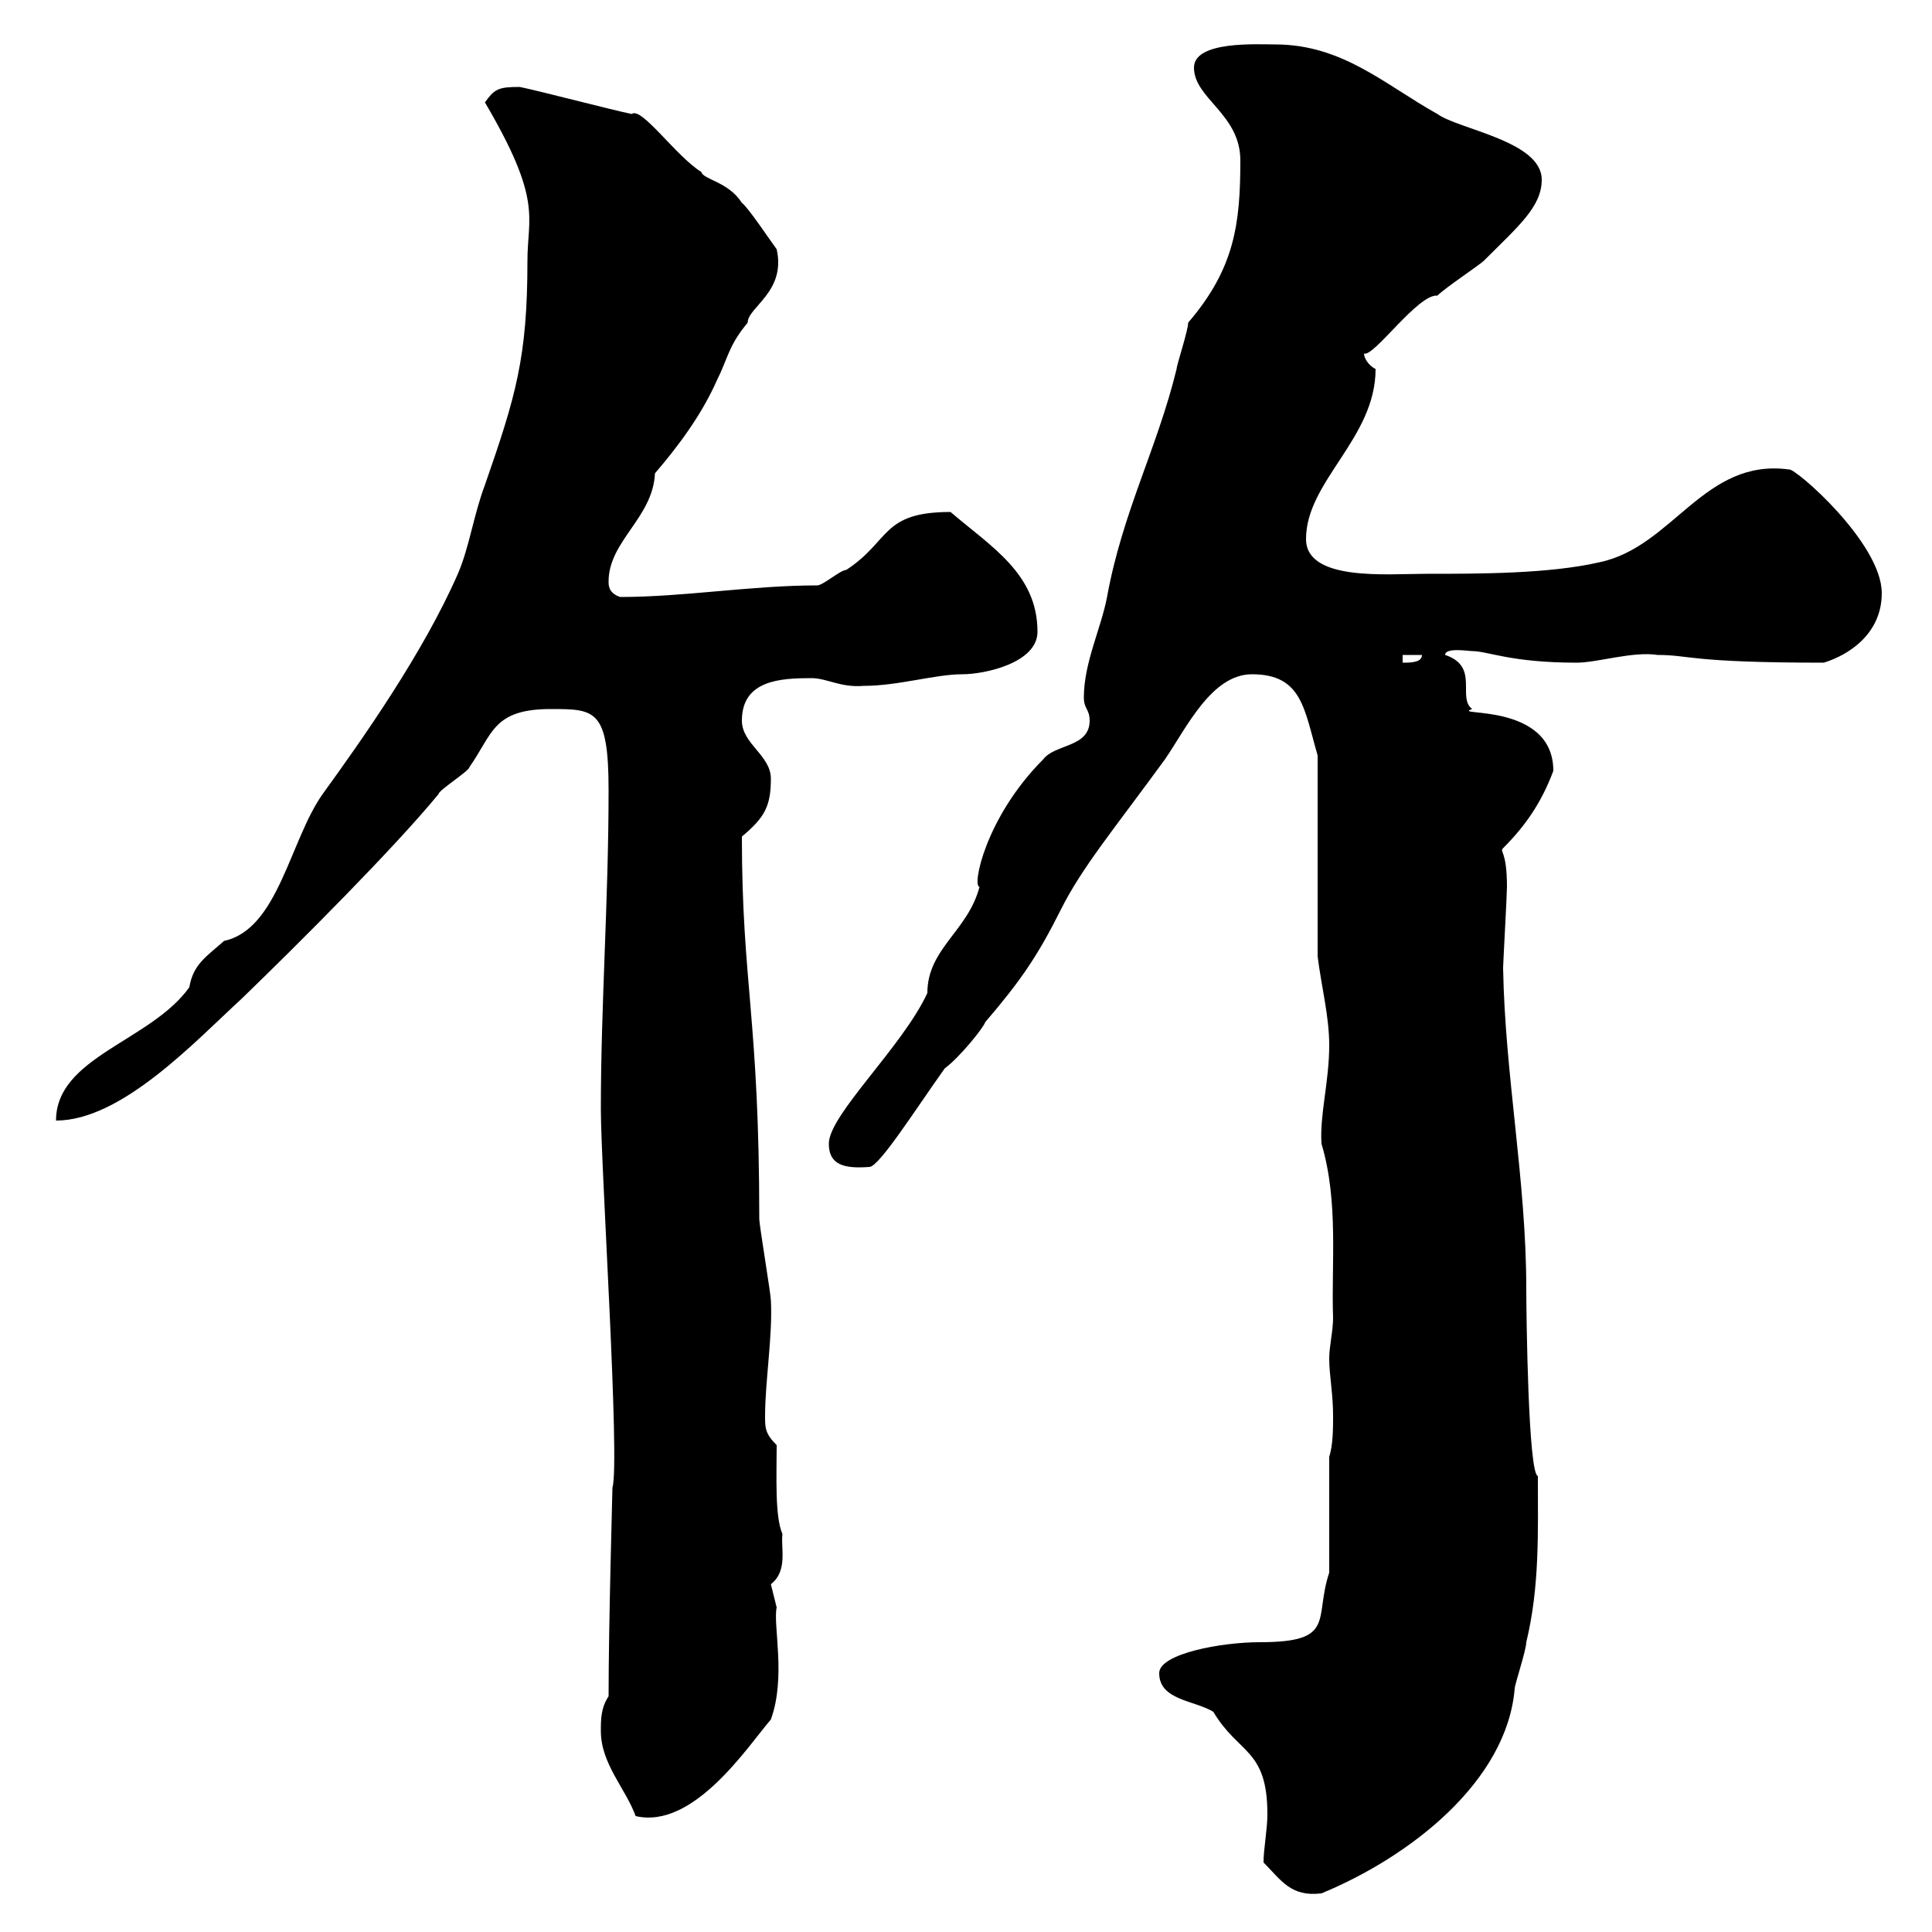 <svg xmlns="http://www.w3.org/2000/svg" xmlns:xlink="http://www.w3.org/1999/xlink" width="300" height="300"><path d="M196.20 289.20C198.90 291.90 200.40 294.60 205.20 294C219 288.30 234 276.60 235.20 262.20C235.20 261.60 237 256.20 237 255C239.10 246.30 238.80 237.90 238.80 229.20C237.30 228.90 237 204 237 200.10C237 183.30 233.70 167.10 233.40 150.30C233.40 149.70 234 138.90 234 137.70C234 132 232.80 132.30 233.40 131.70C237 128.10 239.40 124.50 241.20 119.70C241.20 108.90 225 111.30 228.60 110.10C226.20 108.30 229.80 103.50 224.40 101.70C224.40 100.50 228 101.10 228.60 101.10C231 101.10 234.60 102.90 244.80 102.90C248.10 102.90 253.50 101.10 257.40 101.70C262.50 101.70 262.20 102.90 283.20 102.90C287.10 101.70 292.20 98.40 292.20 92.10C292.20 84.30 278.70 72.60 277.80 72.90C264.60 71.10 259.80 84.90 248.40 87.30C240.60 89.10 229.80 89.10 221.40 89.10C215.40 89.10 202.80 90.30 202.80 83.70C202.80 74.70 213.60 68.10 213.60 57.30C212.40 56.70 211.80 55.50 211.80 54.90C213.30 55.50 220.20 45.60 223.20 45.90C224.40 44.70 229.80 41.10 230.40 40.50C235.80 35.10 239.40 32.10 239.40 27.90C239.40 21.90 226.50 20.10 223.20 17.70C215.10 13.20 208.50 6.90 198 6.90C195.30 6.90 185.40 6.30 185.40 10.50C185.40 15.30 192.60 17.70 192.60 24.90C192.60 34.80 191.70 41.70 184.50 50.10C184.50 51.30 182.70 56.70 182.70 57.30C179.70 69.60 174.30 79.50 171.90 92.70C171 97.50 168.30 102.90 168.30 108.30C168.30 110.10 169.20 110.10 169.20 111.90C169.20 116.10 163.80 115.50 162 117.90C153 126.90 150.90 137.70 152.10 137.70C150.30 144.60 144 147.30 144 154.20C140.10 162.60 128.70 173.10 128.70 177.60C128.70 180.90 131.10 181.50 135 181.20C136.50 181.20 142.20 172.20 146.70 165.90C149.10 164.10 152.70 159.60 153 158.70C158.40 152.40 161.10 148.50 164.70 141.30C168 134.70 172.80 129 180.90 117.90C184.20 113.10 188.10 104.70 194.40 104.70C202.20 104.70 202.50 110.10 204.60 117.30L204.60 148.50C205.20 153.30 206.40 157.80 206.40 162.30C206.40 168 204.90 173.10 205.20 177.60C207.90 186.60 206.70 196.50 207 204.60C207 206.70 206.40 209.10 206.40 210.90C206.40 213.60 207 216.30 207 219.90C207 221.70 207 224.40 206.40 226.20L206.40 244.20C204 251.40 207.60 255 195.60 255C189.60 255 180 256.80 180 259.80C180 264 185.40 264 188.40 265.80C192.30 272.40 196.80 271.50 196.80 281.70C196.80 284.10 196.20 287.10 196.20 289.20ZM93.30 268.80C93.30 273.90 97.20 277.80 98.70 282C107.70 284.10 116.10 271.20 119.70 267C122.10 260.40 120 252.30 120.60 249.60C120.60 249.60 119.70 246 119.70 246C122.40 243.90 121.20 240.30 121.50 238.20C120.30 235.50 120.60 229.20 120.60 224.40C118.80 222.60 118.80 221.70 118.80 219.90C118.80 214.50 120 207.30 119.70 201.90C119.70 201 117.90 190.20 117.90 189.30C117.90 158.10 115.20 152.70 115.20 129.90C118.80 126.90 119.70 125.10 119.70 120.90C119.70 117.30 115.20 115.50 115.20 111.90C115.20 105.60 121.20 105.30 126 105.30C128.40 105.30 130.50 106.80 134.10 106.50C139.50 106.50 145.20 104.70 149.40 104.70C153 104.70 161.10 102.90 161.10 98.10C161.10 89.10 153.90 84.90 147.60 79.50C136.80 79.50 138.30 84 131.40 88.50C130.50 88.50 127.80 90.90 126.90 90.90C116.70 90.90 106.20 92.70 96.30 92.70C94.50 92.10 94.50 90.90 94.50 90.30C94.50 84 101.40 80.40 101.70 73.50C105.30 69.30 108.90 64.50 111.30 59.10C113.10 55.50 113.10 53.70 116.10 50.10C116.10 47.70 122.10 45.30 120.60 38.70C119.70 37.50 116.10 32.10 115.20 31.50C113.10 28.20 109.20 27.90 108.90 26.70C105 24.30 99.60 16.50 98.10 17.70C95.10 17.10 83.70 14.10 80.70 13.50C77.40 13.50 76.80 13.80 75.30 15.90C84.30 31.20 81.90 33.60 81.90 40.50C81.90 55.50 80.10 61.50 75.30 75.30C73.50 80.10 72.90 84.90 71.10 89.10C65.70 101.40 56.40 114.60 50.10 123.30C45 130.50 43.20 144.30 34.80 146.10C32.10 148.50 30 149.70 29.40 153.30C23.40 161.70 8.70 164.10 8.70 174C18.90 174 30.30 161.70 37.50 155.10C46.50 146.40 61.20 131.70 68.10 123.30C68.10 122.70 72.90 119.70 72.90 119.10C76.50 114 76.50 110.10 85.50 110.10C92.40 110.10 94.50 110.10 94.50 122.70C94.50 139.80 93.30 156 93.30 172.20C93.30 181.20 96.30 227.10 95.10 231C95.10 231.60 94.50 252.30 94.50 263.40C93.30 265.20 93.30 267 93.30 268.80ZM217.80 101.70L220.80 101.70C220.80 102.90 219 102.90 217.80 102.90Z"/></svg>